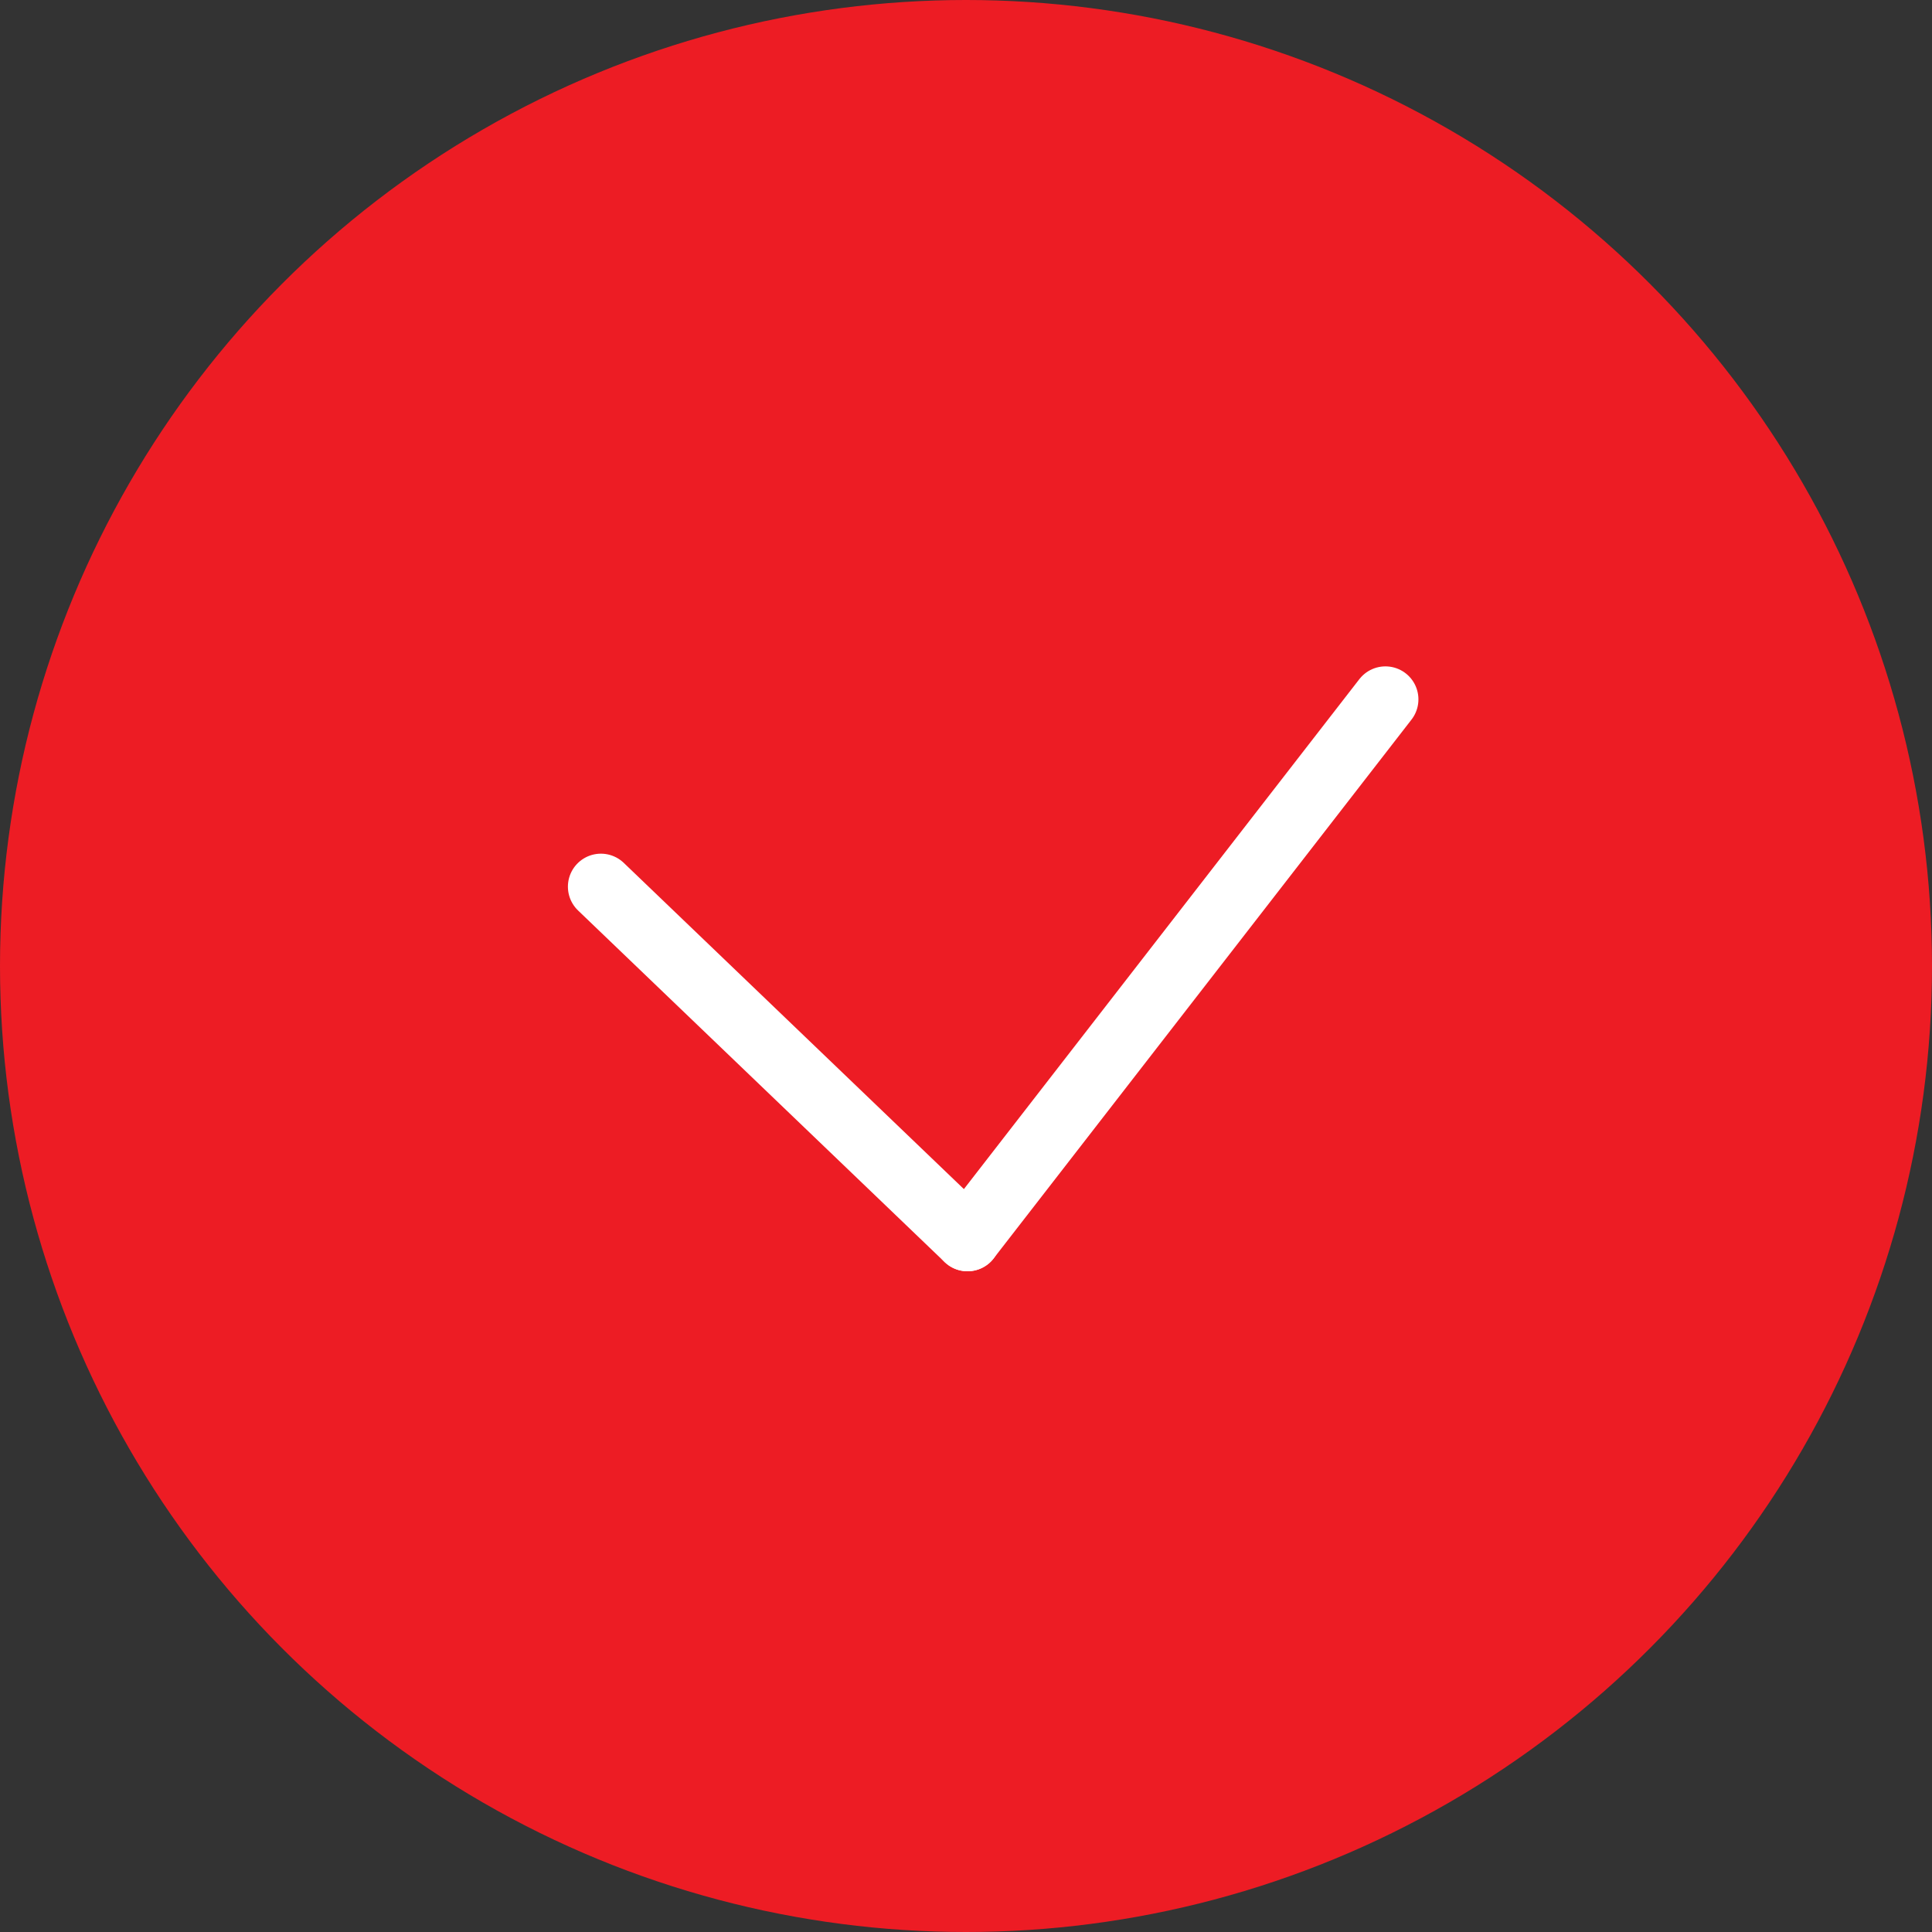 <?xml version="1.0" encoding="UTF-8"?> <svg xmlns="http://www.w3.org/2000/svg" viewBox="0 0 527 527"><rect x="0" y="0" width="527" height="527" fill="#333333" stroke="none"/> <defs> <style>.cls-1{fill:#ed1c24;}.cls-2{fill:none;stroke:#fff;stroke-linecap:round;stroke-miterlimit:10;stroke-width:18px;}</style> </defs> <title>Ресурс 7123123123</title> <g id="Слой_2" data-name="Слой 2"> <g id="Слой_1-2" data-name="Слой 1"> <circle class="cls-1" cx="263.5" cy="263.5" r="263.5"></circle> <line class="cls-2" x1="163.91" y1="241.86" x2="263.91" y2="337.77"></line> <line class="cls-2" x1="377.91" y1="190.77" x2="263.91" y2="337.77"></line> </g> </g> </svg> 